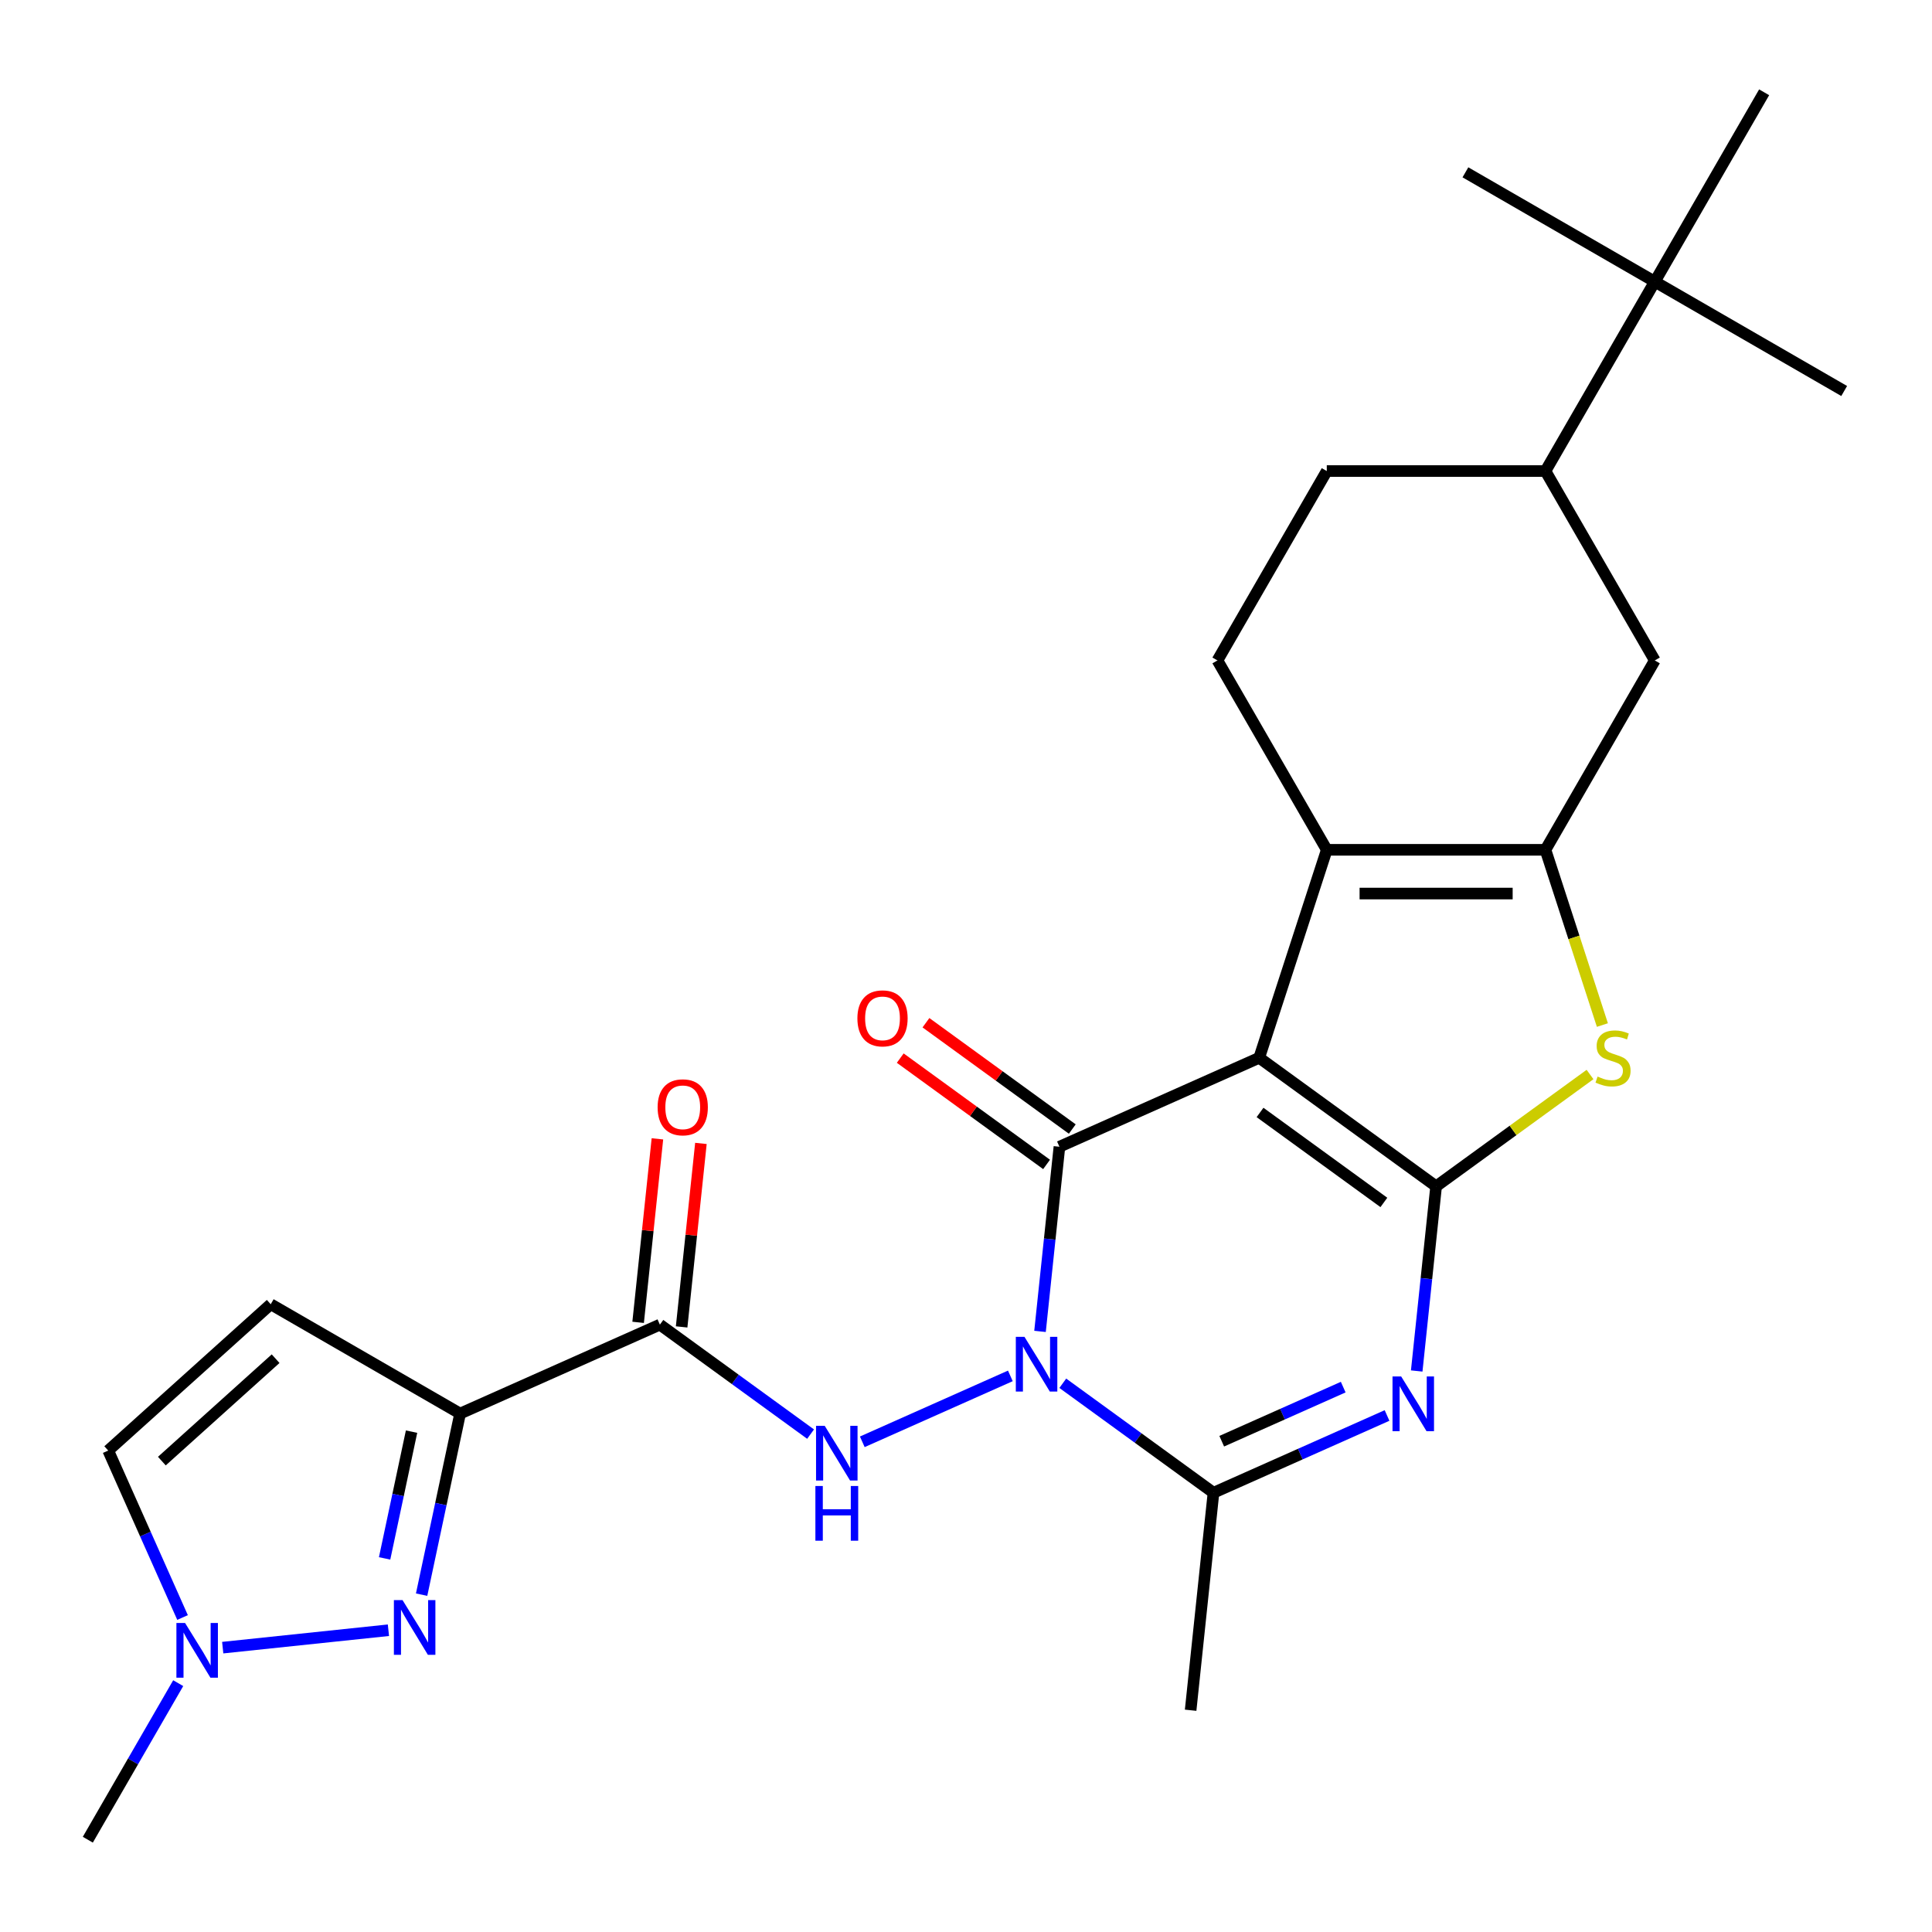 <?xml version='1.0' encoding='iso-8859-1'?>
<svg version='1.1' baseProfile='full'
              xmlns='http://www.w3.org/2000/svg'
                      xmlns:rdkit='http://www.rdkit.org/xml'
                      xmlns:xlink='http://www.w3.org/1999/xlink'
                  xml:space='preserve'
width='1000px' height='1000px' viewBox='0 0 1000 1000'>
<!-- END OF HEADER -->
<rect style='opacity:1.0;fill:#FFFFFF;stroke:none' width='1000' height='1000' x='0' y='0'> </rect>
<path class='bond-1' d='M 651.762,547.511 L 743.333,614.042' style='fill:none;fill-rule:evenodd;stroke:#000000;stroke-width:6px;stroke-linecap:butt;stroke-linejoin:miter;stroke-opacity:1' />
<path class='bond-1' d='M 652.191,575.805 L 716.291,622.377' style='fill:none;fill-rule:evenodd;stroke:#000000;stroke-width:6px;stroke-linecap:butt;stroke-linejoin:miter;stroke-opacity:1' />
<path class='bond-2' d='M 651.762,547.511 L 548.359,593.549' style='fill:none;fill-rule:evenodd;stroke:#000000;stroke-width:6px;stroke-linecap:butt;stroke-linejoin:miter;stroke-opacity:1' />
<path class='bond-4' d='M 651.762,547.511 L 686.739,439.863' style='fill:none;fill-rule:evenodd;stroke:#000000;stroke-width:6px;stroke-linecap:butt;stroke-linejoin:miter;stroke-opacity:1' />
<path class='bond-0' d='M 538.313,689.128 L 543.336,641.339' style='fill:none;fill-rule:evenodd;stroke:#0000FF;stroke-width:6px;stroke-linecap:butt;stroke-linejoin:miter;stroke-opacity:1' />
<path class='bond-0' d='M 543.336,641.339 L 548.359,593.549' style='fill:none;fill-rule:evenodd;stroke:#000000;stroke-width:6px;stroke-linecap:butt;stroke-linejoin:miter;stroke-opacity:1' />
<path class='bond-6' d='M 550.097,715.977 L 589.098,744.312' style='fill:none;fill-rule:evenodd;stroke:#0000FF;stroke-width:6px;stroke-linecap:butt;stroke-linejoin:miter;stroke-opacity:1' />
<path class='bond-6' d='M 589.098,744.312 L 628.099,772.648' style='fill:none;fill-rule:evenodd;stroke:#000000;stroke-width:6px;stroke-linecap:butt;stroke-linejoin:miter;stroke-opacity:1' />
<path class='bond-9' d='M 522.958,712.159 L 446.323,746.279' style='fill:none;fill-rule:evenodd;stroke:#0000FF;stroke-width:6px;stroke-linecap:butt;stroke-linejoin:miter;stroke-opacity:1' />
<path class='bond-3' d='M 743.333,614.042 L 738.31,661.831' style='fill:none;fill-rule:evenodd;stroke:#000000;stroke-width:6px;stroke-linecap:butt;stroke-linejoin:miter;stroke-opacity:1' />
<path class='bond-3' d='M 738.31,661.831 L 733.287,709.621' style='fill:none;fill-rule:evenodd;stroke:#0000FF;stroke-width:6px;stroke-linecap:butt;stroke-linejoin:miter;stroke-opacity:1' />
<path class='bond-8' d='M 743.333,614.042 L 783.164,585.103' style='fill:none;fill-rule:evenodd;stroke:#000000;stroke-width:6px;stroke-linecap:butt;stroke-linejoin:miter;stroke-opacity:1' />
<path class='bond-8' d='M 783.164,585.103 L 822.995,556.164' style='fill:none;fill-rule:evenodd;stroke:#CCCC00;stroke-width:6px;stroke-linecap:butt;stroke-linejoin:miter;stroke-opacity:1' />
<path class='bond-18' d='M 555.012,584.392 L 517.141,556.877' style='fill:none;fill-rule:evenodd;stroke:#000000;stroke-width:6px;stroke-linecap:butt;stroke-linejoin:miter;stroke-opacity:1' />
<path class='bond-18' d='M 517.141,556.877 L 479.27,529.363' style='fill:none;fill-rule:evenodd;stroke:#FF0000;stroke-width:6px;stroke-linecap:butt;stroke-linejoin:miter;stroke-opacity:1' />
<path class='bond-18' d='M 541.706,602.706 L 503.835,575.192' style='fill:none;fill-rule:evenodd;stroke:#000000;stroke-width:6px;stroke-linecap:butt;stroke-linejoin:miter;stroke-opacity:1' />
<path class='bond-18' d='M 503.835,575.192 L 465.964,547.677' style='fill:none;fill-rule:evenodd;stroke:#FF0000;stroke-width:6px;stroke-linecap:butt;stroke-linejoin:miter;stroke-opacity:1' />
<path class='bond-28' d='M 717.932,732.652 L 673.015,752.65' style='fill:none;fill-rule:evenodd;stroke:#0000FF;stroke-width:6px;stroke-linecap:butt;stroke-linejoin:miter;stroke-opacity:1' />
<path class='bond-28' d='M 673.015,752.65 L 628.099,772.648' style='fill:none;fill-rule:evenodd;stroke:#000000;stroke-width:6px;stroke-linecap:butt;stroke-linejoin:miter;stroke-opacity:1' />
<path class='bond-28' d='M 695.249,717.971 L 663.808,731.97' style='fill:none;fill-rule:evenodd;stroke:#0000FF;stroke-width:6px;stroke-linecap:butt;stroke-linejoin:miter;stroke-opacity:1' />
<path class='bond-28' d='M 663.808,731.97 L 632.366,745.968' style='fill:none;fill-rule:evenodd;stroke:#000000;stroke-width:6px;stroke-linecap:butt;stroke-linejoin:miter;stroke-opacity:1' />
<path class='bond-5' d='M 686.739,439.863 L 799.927,439.863' style='fill:none;fill-rule:evenodd;stroke:#000000;stroke-width:6px;stroke-linecap:butt;stroke-linejoin:miter;stroke-opacity:1' />
<path class='bond-5' d='M 703.717,462.5 L 782.949,462.5' style='fill:none;fill-rule:evenodd;stroke:#000000;stroke-width:6px;stroke-linecap:butt;stroke-linejoin:miter;stroke-opacity:1' />
<path class='bond-16' d='M 686.739,439.863 L 630.144,341.839' style='fill:none;fill-rule:evenodd;stroke:#000000;stroke-width:6px;stroke-linecap:butt;stroke-linejoin:miter;stroke-opacity:1' />
<path class='bond-14' d='M 799.927,439.863 L 856.521,341.839' style='fill:none;fill-rule:evenodd;stroke:#000000;stroke-width:6px;stroke-linecap:butt;stroke-linejoin:miter;stroke-opacity:1' />
<path class='bond-27' d='M 799.927,439.863 L 814.662,485.212' style='fill:none;fill-rule:evenodd;stroke:#000000;stroke-width:6px;stroke-linecap:butt;stroke-linejoin:miter;stroke-opacity:1' />
<path class='bond-27' d='M 814.662,485.212 L 829.397,530.562' style='fill:none;fill-rule:evenodd;stroke:#CCCC00;stroke-width:6px;stroke-linecap:butt;stroke-linejoin:miter;stroke-opacity:1' />
<path class='bond-22' d='M 628.099,772.648 L 616.267,885.217' style='fill:none;fill-rule:evenodd;stroke:#000000;stroke-width:6px;stroke-linecap:butt;stroke-linejoin:miter;stroke-opacity:1' />
<path class='bond-7' d='M 238.15,731.663 L 341.553,685.625' style='fill:none;fill-rule:evenodd;stroke:#000000;stroke-width:6px;stroke-linecap:butt;stroke-linejoin:miter;stroke-opacity:1' />
<path class='bond-11' d='M 238.15,731.663 L 228.189,778.526' style='fill:none;fill-rule:evenodd;stroke:#000000;stroke-width:6px;stroke-linecap:butt;stroke-linejoin:miter;stroke-opacity:1' />
<path class='bond-11' d='M 228.189,778.526 L 218.228,825.388' style='fill:none;fill-rule:evenodd;stroke:#0000FF;stroke-width:6px;stroke-linecap:butt;stroke-linejoin:miter;stroke-opacity:1' />
<path class='bond-11' d='M 213.019,741.015 L 206.046,773.819' style='fill:none;fill-rule:evenodd;stroke:#000000;stroke-width:6px;stroke-linecap:butt;stroke-linejoin:miter;stroke-opacity:1' />
<path class='bond-11' d='M 206.046,773.819 L 199.074,806.623' style='fill:none;fill-rule:evenodd;stroke:#0000FF;stroke-width:6px;stroke-linecap:butt;stroke-linejoin:miter;stroke-opacity:1' />
<path class='bond-12' d='M 238.15,731.663 L 140.126,675.069' style='fill:none;fill-rule:evenodd;stroke:#000000;stroke-width:6px;stroke-linecap:butt;stroke-linejoin:miter;stroke-opacity:1' />
<path class='bond-10' d='M 419.555,742.297 L 380.554,713.961' style='fill:none;fill-rule:evenodd;stroke:#0000FF;stroke-width:6px;stroke-linecap:butt;stroke-linejoin:miter;stroke-opacity:1' />
<path class='bond-10' d='M 380.554,713.961 L 341.553,685.625' style='fill:none;fill-rule:evenodd;stroke:#000000;stroke-width:6px;stroke-linecap:butt;stroke-linejoin:miter;stroke-opacity:1' />
<path class='bond-20' d='M 352.81,686.808 L 357.801,639.319' style='fill:none;fill-rule:evenodd;stroke:#000000;stroke-width:6px;stroke-linecap:butt;stroke-linejoin:miter;stroke-opacity:1' />
<path class='bond-20' d='M 357.801,639.319 L 362.793,591.83' style='fill:none;fill-rule:evenodd;stroke:#FF0000;stroke-width:6px;stroke-linecap:butt;stroke-linejoin:miter;stroke-opacity:1' />
<path class='bond-20' d='M 330.296,684.442 L 335.288,636.953' style='fill:none;fill-rule:evenodd;stroke:#000000;stroke-width:6px;stroke-linecap:butt;stroke-linejoin:miter;stroke-opacity:1' />
<path class='bond-20' d='M 335.288,636.953 L 340.279,589.463' style='fill:none;fill-rule:evenodd;stroke:#FF0000;stroke-width:6px;stroke-linecap:butt;stroke-linejoin:miter;stroke-opacity:1' />
<path class='bond-13' d='M 201.047,843.804 L 115.277,852.819' style='fill:none;fill-rule:evenodd;stroke:#0000FF;stroke-width:6px;stroke-linecap:butt;stroke-linejoin:miter;stroke-opacity:1' />
<path class='bond-15' d='M 140.126,675.069 L 56.011,750.807' style='fill:none;fill-rule:evenodd;stroke:#000000;stroke-width:6px;stroke-linecap:butt;stroke-linejoin:miter;stroke-opacity:1' />
<path class='bond-15' d='M 142.657,703.253 L 83.776,756.269' style='fill:none;fill-rule:evenodd;stroke:#000000;stroke-width:6px;stroke-linecap:butt;stroke-linejoin:miter;stroke-opacity:1' />
<path class='bond-23' d='M 92.24,871.199 L 68.847,911.716' style='fill:none;fill-rule:evenodd;stroke:#0000FF;stroke-width:6px;stroke-linecap:butt;stroke-linejoin:miter;stroke-opacity:1' />
<path class='bond-23' d='M 68.847,911.716 L 45.455,952.233' style='fill:none;fill-rule:evenodd;stroke:#000000;stroke-width:6px;stroke-linecap:butt;stroke-linejoin:miter;stroke-opacity:1' />
<path class='bond-30' d='M 94.484,837.22 L 75.248,794.013' style='fill:none;fill-rule:evenodd;stroke:#0000FF;stroke-width:6px;stroke-linecap:butt;stroke-linejoin:miter;stroke-opacity:1' />
<path class='bond-30' d='M 75.248,794.013 L 56.011,750.807' style='fill:none;fill-rule:evenodd;stroke:#000000;stroke-width:6px;stroke-linecap:butt;stroke-linejoin:miter;stroke-opacity:1' />
<path class='bond-29' d='M 856.521,341.839 L 799.927,243.815' style='fill:none;fill-rule:evenodd;stroke:#000000;stroke-width:6px;stroke-linecap:butt;stroke-linejoin:miter;stroke-opacity:1' />
<path class='bond-21' d='M 630.144,341.839 L 686.739,243.815' style='fill:none;fill-rule:evenodd;stroke:#000000;stroke-width:6px;stroke-linecap:butt;stroke-linejoin:miter;stroke-opacity:1' />
<path class='bond-17' d='M 799.927,243.815 L 686.739,243.815' style='fill:none;fill-rule:evenodd;stroke:#000000;stroke-width:6px;stroke-linecap:butt;stroke-linejoin:miter;stroke-opacity:1' />
<path class='bond-19' d='M 799.927,243.815 L 856.521,145.791' style='fill:none;fill-rule:evenodd;stroke:#000000;stroke-width:6px;stroke-linecap:butt;stroke-linejoin:miter;stroke-opacity:1' />
<path class='bond-24' d='M 856.521,145.791 L 954.545,202.385' style='fill:none;fill-rule:evenodd;stroke:#000000;stroke-width:6px;stroke-linecap:butt;stroke-linejoin:miter;stroke-opacity:1' />
<path class='bond-25' d='M 856.521,145.791 L 758.497,89.196' style='fill:none;fill-rule:evenodd;stroke:#000000;stroke-width:6px;stroke-linecap:butt;stroke-linejoin:miter;stroke-opacity:1' />
<path class='bond-26' d='M 856.521,145.791 L 913.116,47.767' style='fill:none;fill-rule:evenodd;stroke:#000000;stroke-width:6px;stroke-linecap:butt;stroke-linejoin:miter;stroke-opacity:1' />
<path  class='atom-1' d='M 530.267 691.958
L 539.547 706.958
Q 540.467 708.438, 541.947 711.118
Q 543.427 713.798, 543.507 713.958
L 543.507 691.958
L 547.267 691.958
L 547.267 720.278
L 543.387 720.278
L 533.427 703.878
Q 532.267 701.958, 531.027 699.758
Q 529.827 697.558, 529.467 696.878
L 529.467 720.278
L 525.787 720.278
L 525.787 691.958
L 530.267 691.958
' fill='#0000FF'/>
<path  class='atom-4' d='M 725.242 712.45
L 734.522 727.45
Q 735.442 728.93, 736.922 731.61
Q 738.402 734.29, 738.482 734.45
L 738.482 712.45
L 742.242 712.45
L 742.242 740.77
L 738.362 740.77
L 728.402 724.37
Q 727.242 722.45, 726.002 720.25
Q 724.802 718.05, 724.442 717.37
L 724.442 740.77
L 720.762 740.77
L 720.762 712.45
L 725.242 712.45
' fill='#0000FF'/>
<path  class='atom-9' d='M 826.904 557.231
Q 827.224 557.351, 828.544 557.911
Q 829.864 558.471, 831.304 558.831
Q 832.784 559.151, 834.224 559.151
Q 836.904 559.151, 838.464 557.871
Q 840.024 556.551, 840.024 554.271
Q 840.024 552.711, 839.224 551.751
Q 838.464 550.791, 837.264 550.271
Q 836.064 549.751, 834.064 549.151
Q 831.544 548.391, 830.024 547.671
Q 828.544 546.951, 827.464 545.431
Q 826.424 543.911, 826.424 541.351
Q 826.424 537.791, 828.824 535.591
Q 831.264 533.391, 836.064 533.391
Q 839.344 533.391, 843.064 534.951
L 842.144 538.031
Q 838.744 536.631, 836.184 536.631
Q 833.424 536.631, 831.904 537.791
Q 830.384 538.911, 830.424 540.871
Q 830.424 542.391, 831.184 543.311
Q 831.984 544.231, 833.104 544.751
Q 834.264 545.271, 836.184 545.871
Q 838.744 546.671, 840.264 547.471
Q 841.784 548.271, 842.864 549.911
Q 843.984 551.511, 843.984 554.271
Q 843.984 558.191, 841.344 560.311
Q 838.744 562.391, 834.384 562.391
Q 831.864 562.391, 829.944 561.831
Q 828.064 561.311, 825.824 560.391
L 826.904 557.231
' fill='#CCCC00'/>
<path  class='atom-10' d='M 426.865 737.996
L 436.145 752.996
Q 437.065 754.476, 438.545 757.156
Q 440.025 759.836, 440.105 759.996
L 440.105 737.996
L 443.865 737.996
L 443.865 766.316
L 439.985 766.316
L 430.025 749.916
Q 428.865 747.996, 427.625 745.796
Q 426.425 743.596, 426.065 742.916
L 426.065 766.316
L 422.385 766.316
L 422.385 737.996
L 426.865 737.996
' fill='#0000FF'/>
<path  class='atom-10' d='M 422.045 769.148
L 425.885 769.148
L 425.885 781.188
L 440.365 781.188
L 440.365 769.148
L 444.205 769.148
L 444.205 797.468
L 440.365 797.468
L 440.365 784.388
L 425.885 784.388
L 425.885 797.468
L 422.045 797.468
L 422.045 769.148
' fill='#0000FF'/>
<path  class='atom-12' d='M 208.357 828.218
L 217.637 843.218
Q 218.557 844.698, 220.037 847.378
Q 221.517 850.058, 221.597 850.218
L 221.597 828.218
L 225.357 828.218
L 225.357 856.538
L 221.477 856.538
L 211.517 840.138
Q 210.357 838.218, 209.117 836.018
Q 207.917 833.818, 207.557 833.138
L 207.557 856.538
L 203.877 856.538
L 203.877 828.218
L 208.357 828.218
' fill='#0000FF'/>
<path  class='atom-14' d='M 95.789 840.049
L 105.069 855.049
Q 105.989 856.529, 107.469 859.209
Q 108.949 861.889, 109.029 862.049
L 109.029 840.049
L 112.789 840.049
L 112.789 868.369
L 108.909 868.369
L 98.949 851.969
Q 97.789 850.049, 96.549 847.849
Q 95.349 845.649, 94.989 844.969
L 94.989 868.369
L 91.309 868.369
L 91.309 840.049
L 95.789 840.049
' fill='#0000FF'/>
<path  class='atom-19' d='M 443.787 527.099
Q 443.787 520.299, 447.147 516.499
Q 450.507 512.699, 456.787 512.699
Q 463.067 512.699, 466.427 516.499
Q 469.787 520.299, 469.787 527.099
Q 469.787 533.979, 466.387 537.899
Q 462.987 541.779, 456.787 541.779
Q 450.547 541.779, 447.147 537.899
Q 443.787 534.019, 443.787 527.099
M 456.787 538.579
Q 461.107 538.579, 463.427 535.699
Q 465.787 532.779, 465.787 527.099
Q 465.787 521.539, 463.427 518.739
Q 461.107 515.899, 456.787 515.899
Q 452.467 515.899, 450.107 518.699
Q 447.787 521.499, 447.787 527.099
Q 447.787 532.819, 450.107 535.699
Q 452.467 538.579, 456.787 538.579
' fill='#FF0000'/>
<path  class='atom-21' d='M 340.385 573.137
Q 340.385 566.337, 343.745 562.537
Q 347.105 558.737, 353.385 558.737
Q 359.665 558.737, 363.025 562.537
Q 366.385 566.337, 366.385 573.137
Q 366.385 580.017, 362.985 583.937
Q 359.585 587.817, 353.385 587.817
Q 347.145 587.817, 343.745 583.937
Q 340.385 580.057, 340.385 573.137
M 353.385 584.617
Q 357.705 584.617, 360.025 581.737
Q 362.385 578.817, 362.385 573.137
Q 362.385 567.577, 360.025 564.777
Q 357.705 561.937, 353.385 561.937
Q 349.065 561.937, 346.705 564.737
Q 344.385 567.537, 344.385 573.137
Q 344.385 578.857, 346.705 581.737
Q 349.065 584.617, 353.385 584.617
' fill='#FF0000'/>
</svg>
